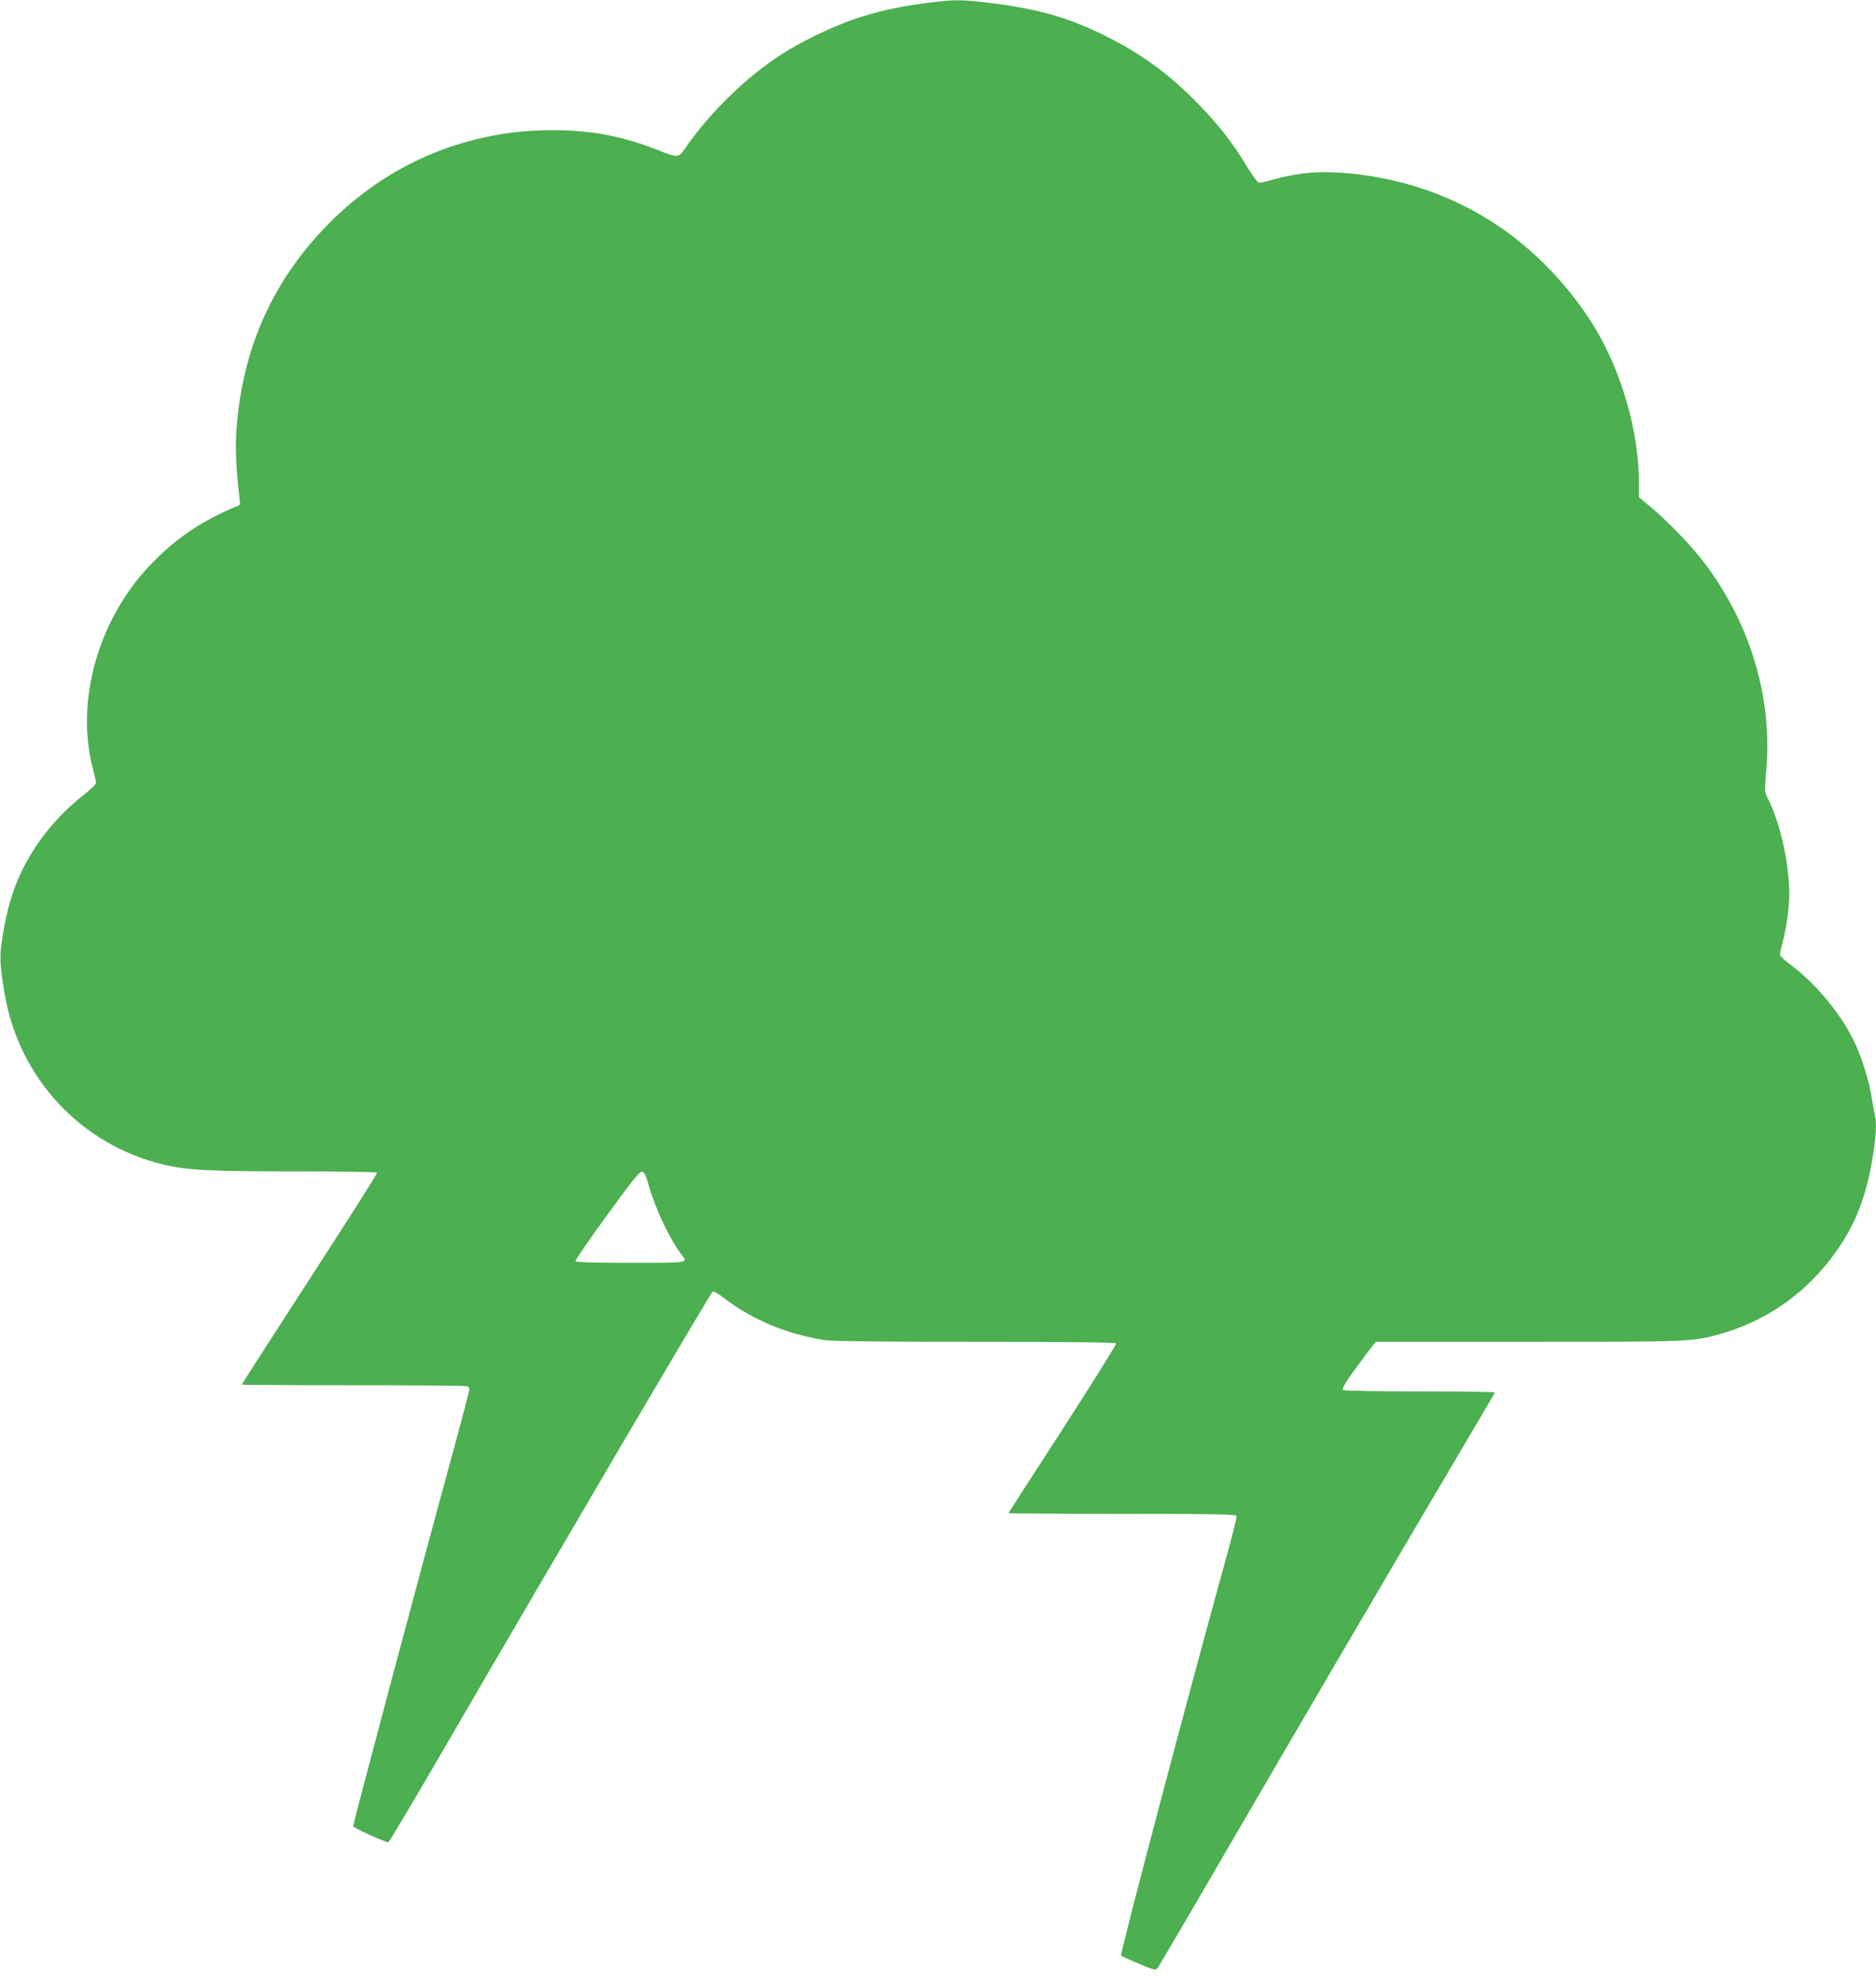 <?xml version="1.0" standalone="no"?>
<!DOCTYPE svg PUBLIC "-//W3C//DTD SVG 20010904//EN"
 "http://www.w3.org/TR/2001/REC-SVG-20010904/DTD/svg10.dtd">
<svg version="1.0" xmlns="http://www.w3.org/2000/svg"
 width="1211pt" height="1280pt" viewBox="0 0 1211 1280"
 preserveAspectRatio="xMidYMid meet">
<g transform="translate(0,1280) scale(0.1,-0.1)"
fill="#4caf50" stroke="none">
<path d="M5976 12780 c-191 -26 -314 -53 -468 -106 -143 -49 -341 -145 -465
-226 -227 -147 -453 -367 -614 -596 -52 -75 -43 -74 -200 -14 -221 86 -420
122 -665 122 -533 0 -1026 -200 -1407 -569 -392 -380 -601 -843 -633 -1401 -5
-101 3 -250 22 -403 6 -46 6 -47 -25 -58 -59 -21 -186 -86 -261 -134 -110 -71
-194 -141 -292 -243 -336 -354 -483 -880 -368 -1315 11 -40 20 -80 20 -89 0
-9 -37 -45 -83 -81 -171 -134 -311 -308 -401 -498 -55 -116 -89 -232 -117
-397 -24 -142 -22 -193 11 -386 93 -545 491 -973 1025 -1102 152 -36 294 -44
857 -44 284 0 519 -4 522 -8 3 -5 -193 -313 -435 -686 -241 -373 -439 -680
-439 -682 0 -2 324 -4 719 -4 396 0 726 -3 735 -6 9 -3 16 -13 16 -21 0 -8
-47 -187 -104 -397 -217 -791 -646 -2401 -646 -2422 0 -10 205 -104 227 -104
4 0 172 282 373 628 684 1178 1700 2906 1720 2926 5 5 35 -12 70 -39 186 -143
412 -237 657 -274 47 -7 379 -11 972 -11 588 0 902 -3 906 -10 3 -5 -152 -253
-344 -551 -193 -297 -351 -543 -351 -545 0 -2 330 -4 734 -4 578 0 735 -3 738
-13 3 -6 -24 -115 -59 -242 -268 -970 -695 -2587 -686 -2596 5 -5 56 -28 115
-53 98 -41 107 -43 120 -28 8 9 180 303 383 652 465 800 1053 1805 1471 2512
178 301 324 549 324 552 0 3 -217 6 -482 6 -268 0 -489 4 -497 9 -11 7 5 36
79 138 51 70 102 138 113 151 l20 22 981 0 c1043 0 1062 1 1234 49 342 95 622
310 811 620 91 151 147 315 181 532 22 141 25 209 11 272 -5 23 -15 76 -21
117 -14 87 -59 234 -99 323 -85 189 -254 397 -426 523 -36 26 -65 55 -65 63 0
9 7 41 15 71 26 94 45 231 45 320 -1 203 -58 460 -139 618 -20 40 -21 46 -9
187 39 468 -105 945 -404 1338 -78 102 -221 251 -330 344 l-88 74 0 92 c0 323
-109 708 -280 994 -160 266 -390 508 -645 676 -276 182 -591 292 -934 327
-195 19 -331 8 -507 -40 -38 -11 -77 -20 -86 -20 -9 0 -41 44 -77 103 -91 151
-182 268 -311 401 -189 195 -366 325 -598 441 -242 121 -437 177 -744 215
-191 24 -238 24 -422 0z m-1785 -7641 c44 -152 135 -341 210 -438 41 -52 46
-51 -330 -51 -223 0 -352 4 -356 10 -3 6 87 138 202 295 162 223 212 285 227
283 16 -2 26 -23 47 -99z"/>
</g>
</svg>

